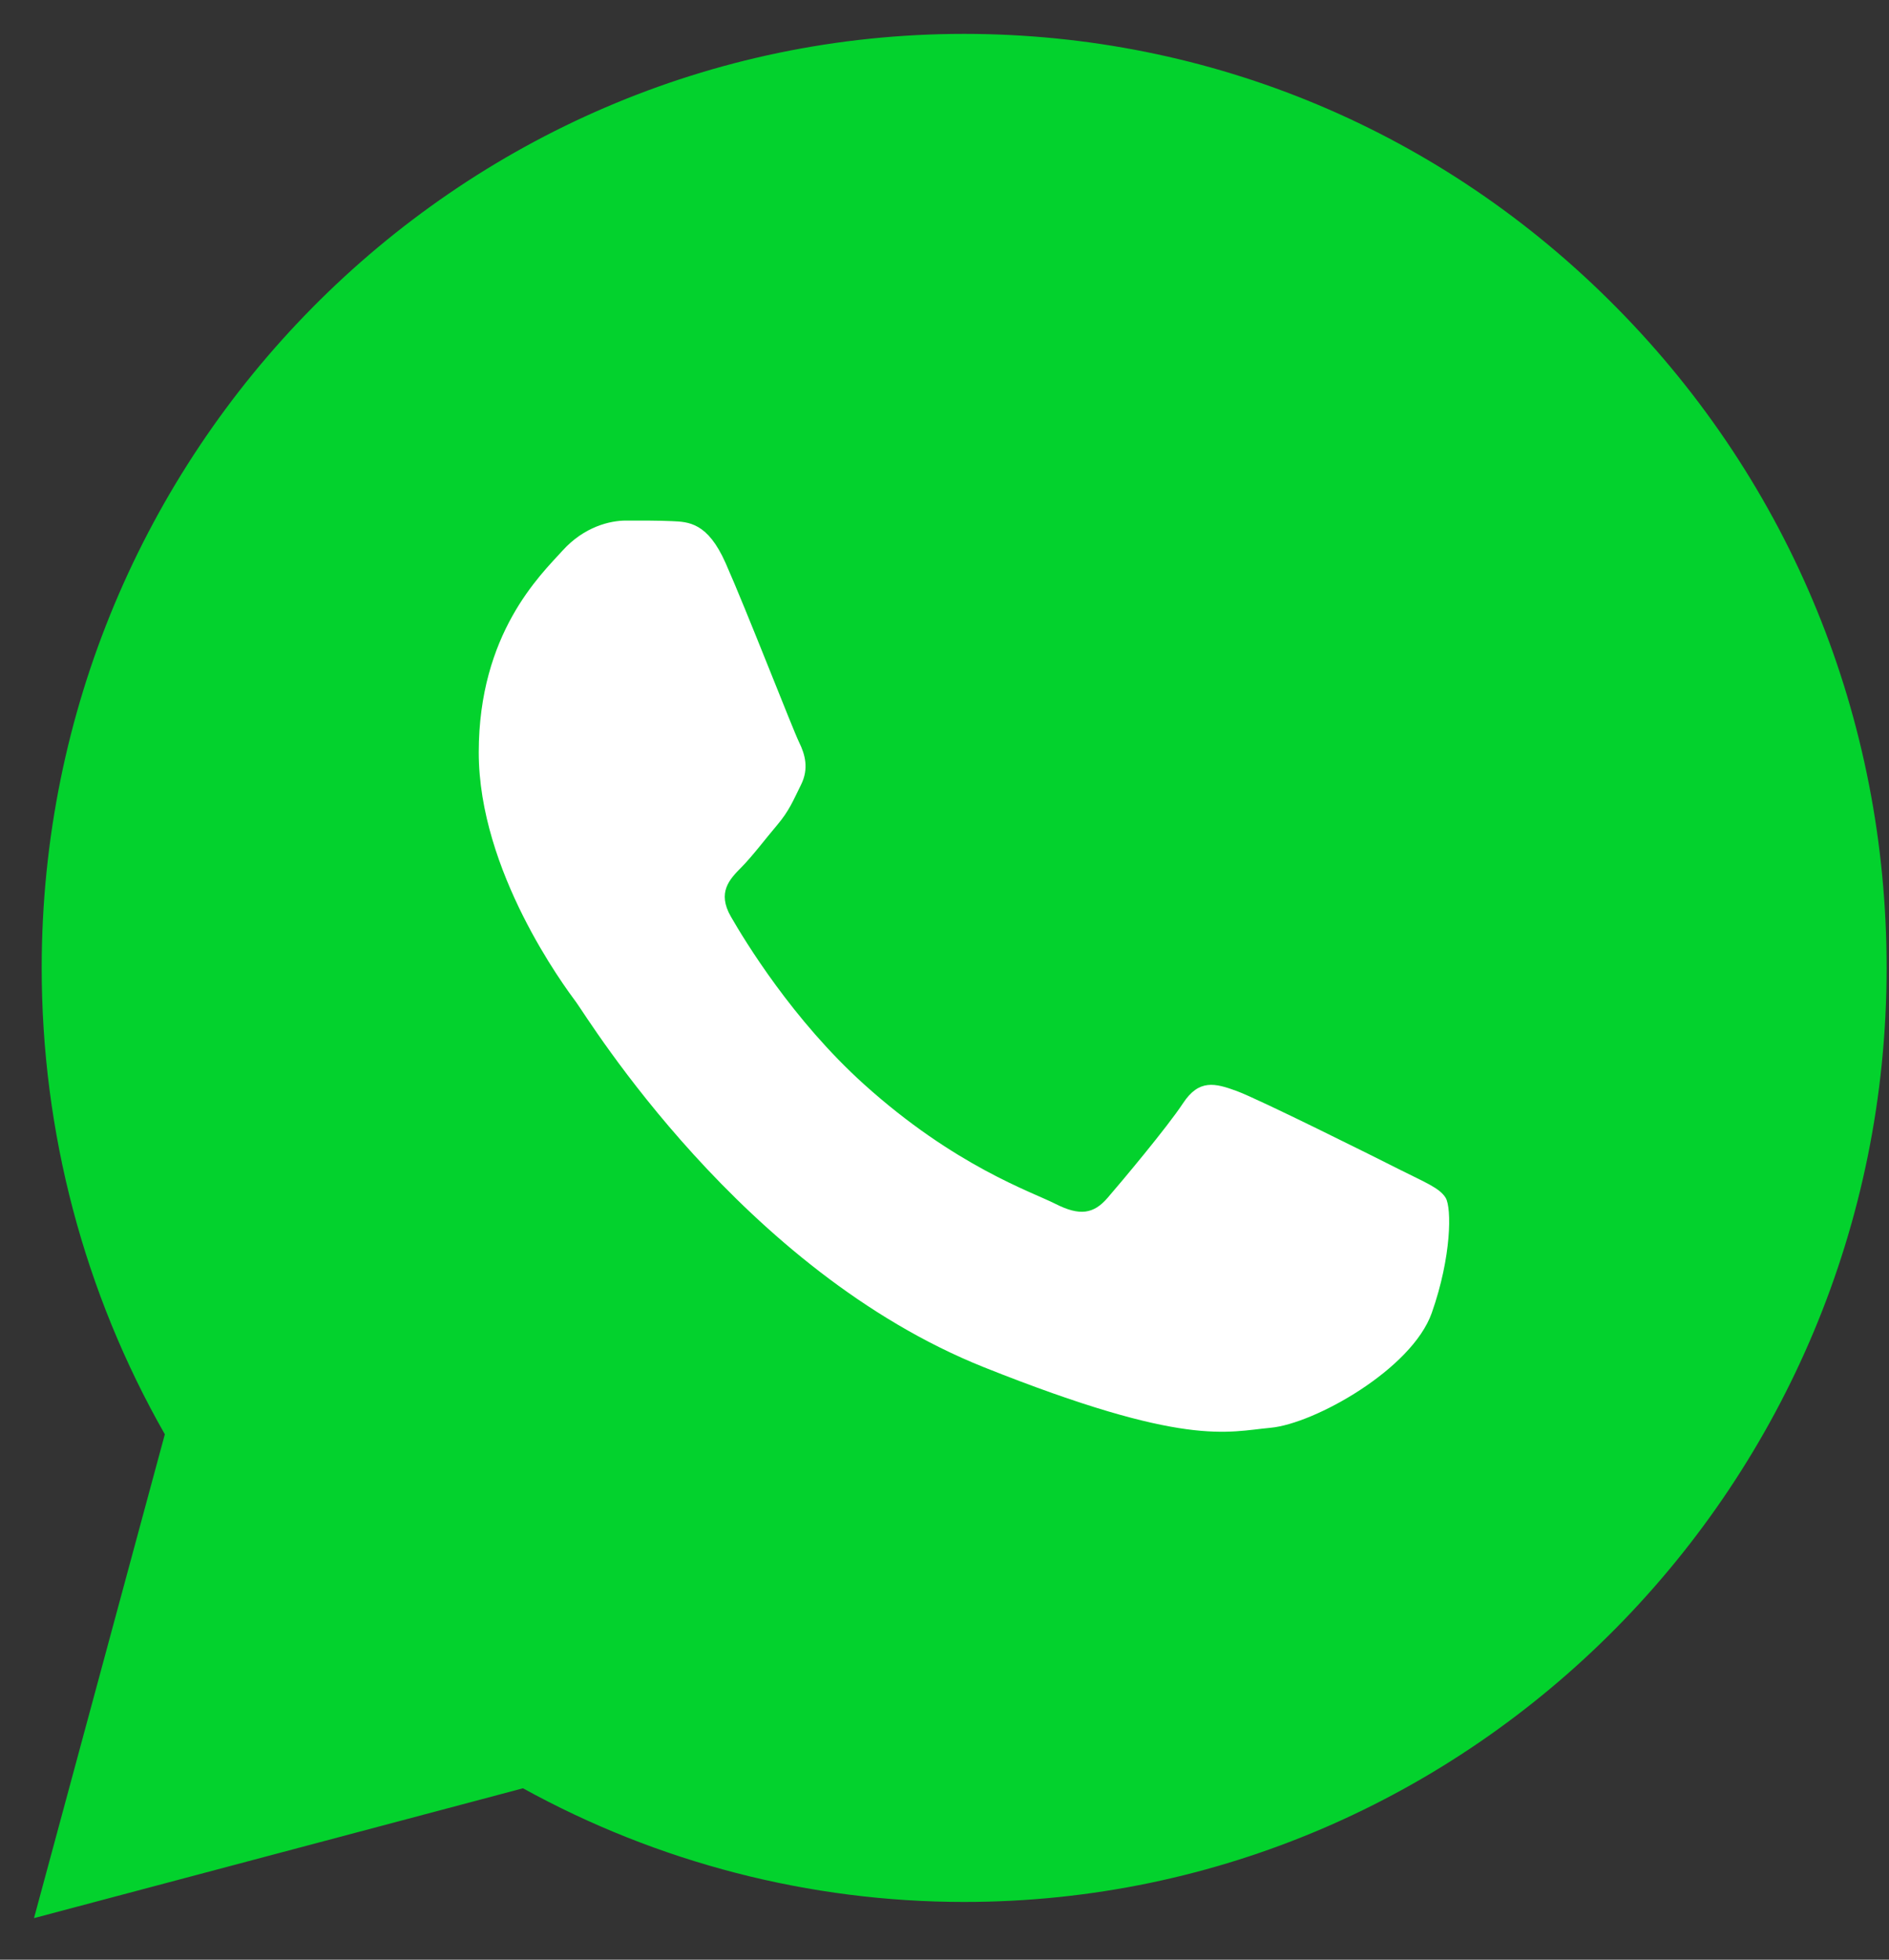 <svg width="27" height="28" viewBox="0 0 27 28" fill="none" xmlns="http://www.w3.org/2000/svg">
<rect x="0" y="0" width="27" height="28" fill="#333333" stroke="none"/>
<path d="M0.596 13.824C0.595 16.175 1.202 18.47 2.356 20.493L0.486 27.406L7.475 25.551C9.409 26.616 11.575 27.174 13.776 27.175H13.782C21.048 27.175 26.963 21.19 26.966 13.834C26.968 10.27 25.598 6.918 23.108 4.397C20.619 1.875 17.308 0.486 13.781 0.484C6.514 0.484 0.599 6.469 0.596 13.824Z" fill="#03D22D"/>
<path d="M10.37 8.042C10.114 7.467 9.845 7.456 9.602 7.446C9.403 7.437 9.175 7.438 8.948 7.438C8.72 7.438 8.35 7.524 8.038 7.87C7.725 8.215 6.843 9.051 6.843 10.75C6.843 12.449 8.066 14.092 8.237 14.322C8.407 14.553 10.598 18.151 14.066 19.536C16.949 20.686 17.536 20.457 18.161 20.4C18.787 20.342 20.181 19.564 20.465 18.758C20.749 17.951 20.749 17.26 20.664 17.116C20.579 16.972 20.351 16.886 20.01 16.713C19.669 16.54 17.991 15.704 17.678 15.589C17.365 15.474 17.138 15.417 16.91 15.762C16.682 16.108 16.029 16.886 15.83 17.116C15.631 17.347 15.431 17.375 15.09 17.203C14.749 17.029 13.65 16.665 12.346 15.489C11.331 14.573 10.646 13.443 10.447 13.097C10.248 12.751 10.426 12.564 10.597 12.392C10.751 12.237 10.938 11.989 11.109 11.787C11.28 11.585 11.336 11.441 11.45 11.211C11.564 10.981 11.507 10.779 11.422 10.606C11.336 10.433 10.673 8.725 10.37 8.042Z" fill="white"/>
</svg>
